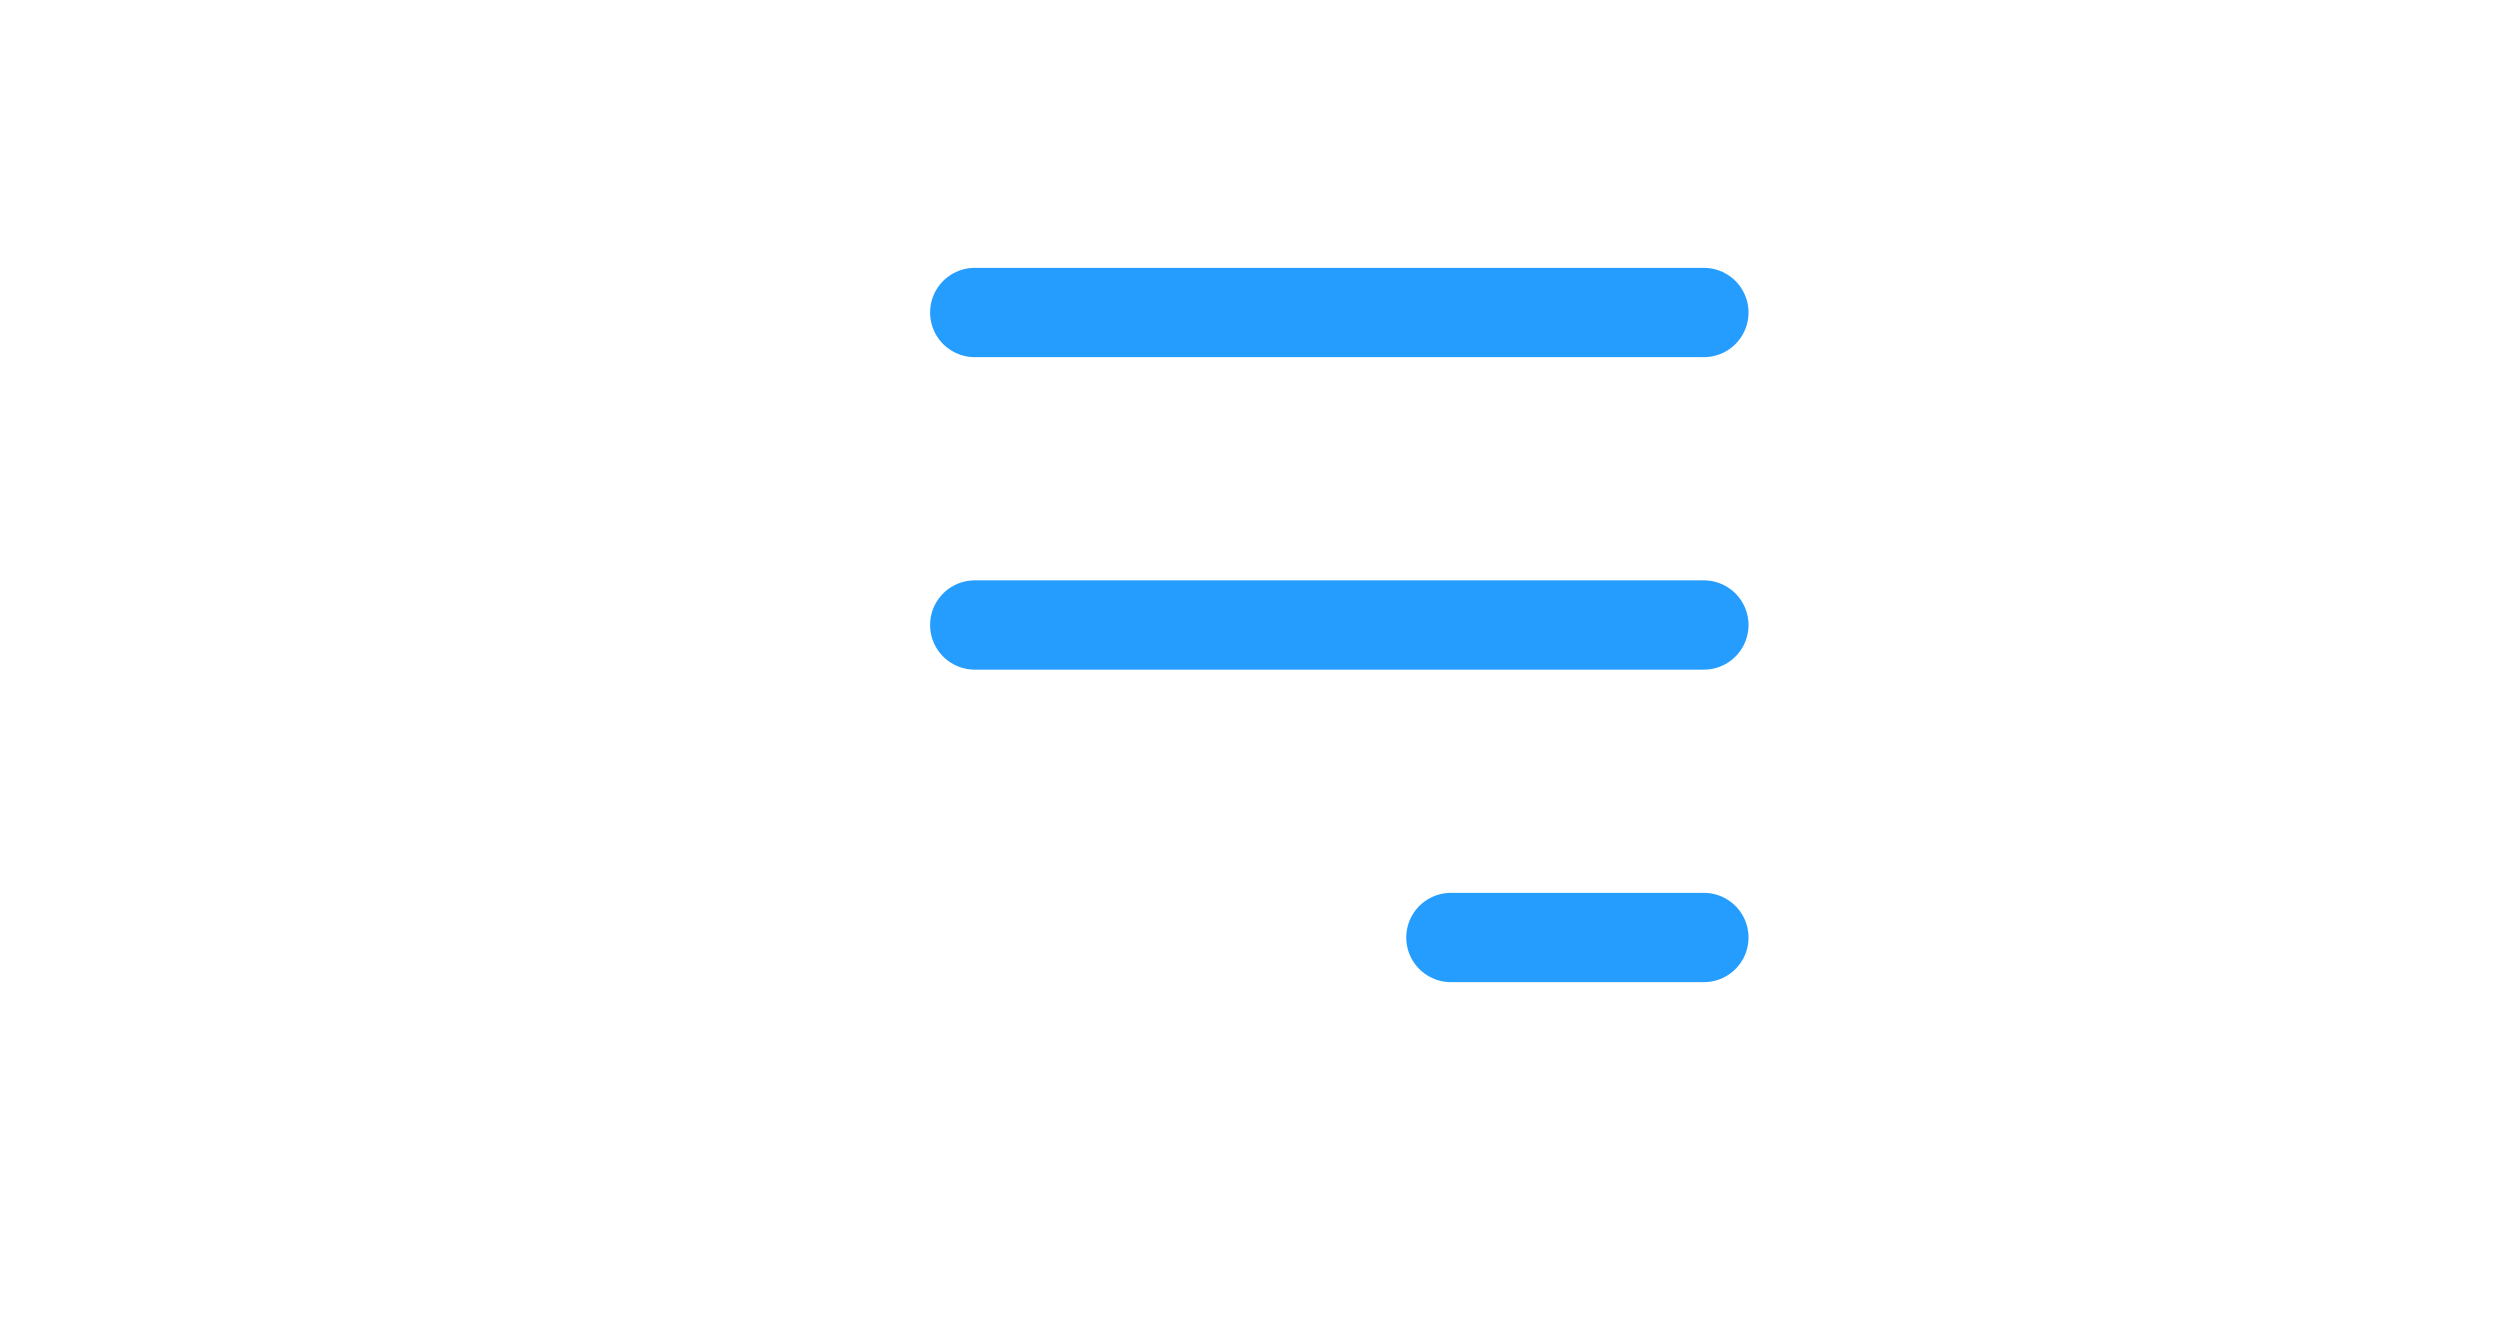 <?xml version="1.0" encoding="UTF-8"?> <svg xmlns="http://www.w3.org/2000/svg" width="56" height="30" viewBox="0 0 56 30" fill="none"><path d="M21.834 14H38.167M21.834 7H38.167M32.5 21H38.167" stroke="#259DFF" stroke-width="2" stroke-linecap="round" stroke-linejoin="round"></path></svg> 